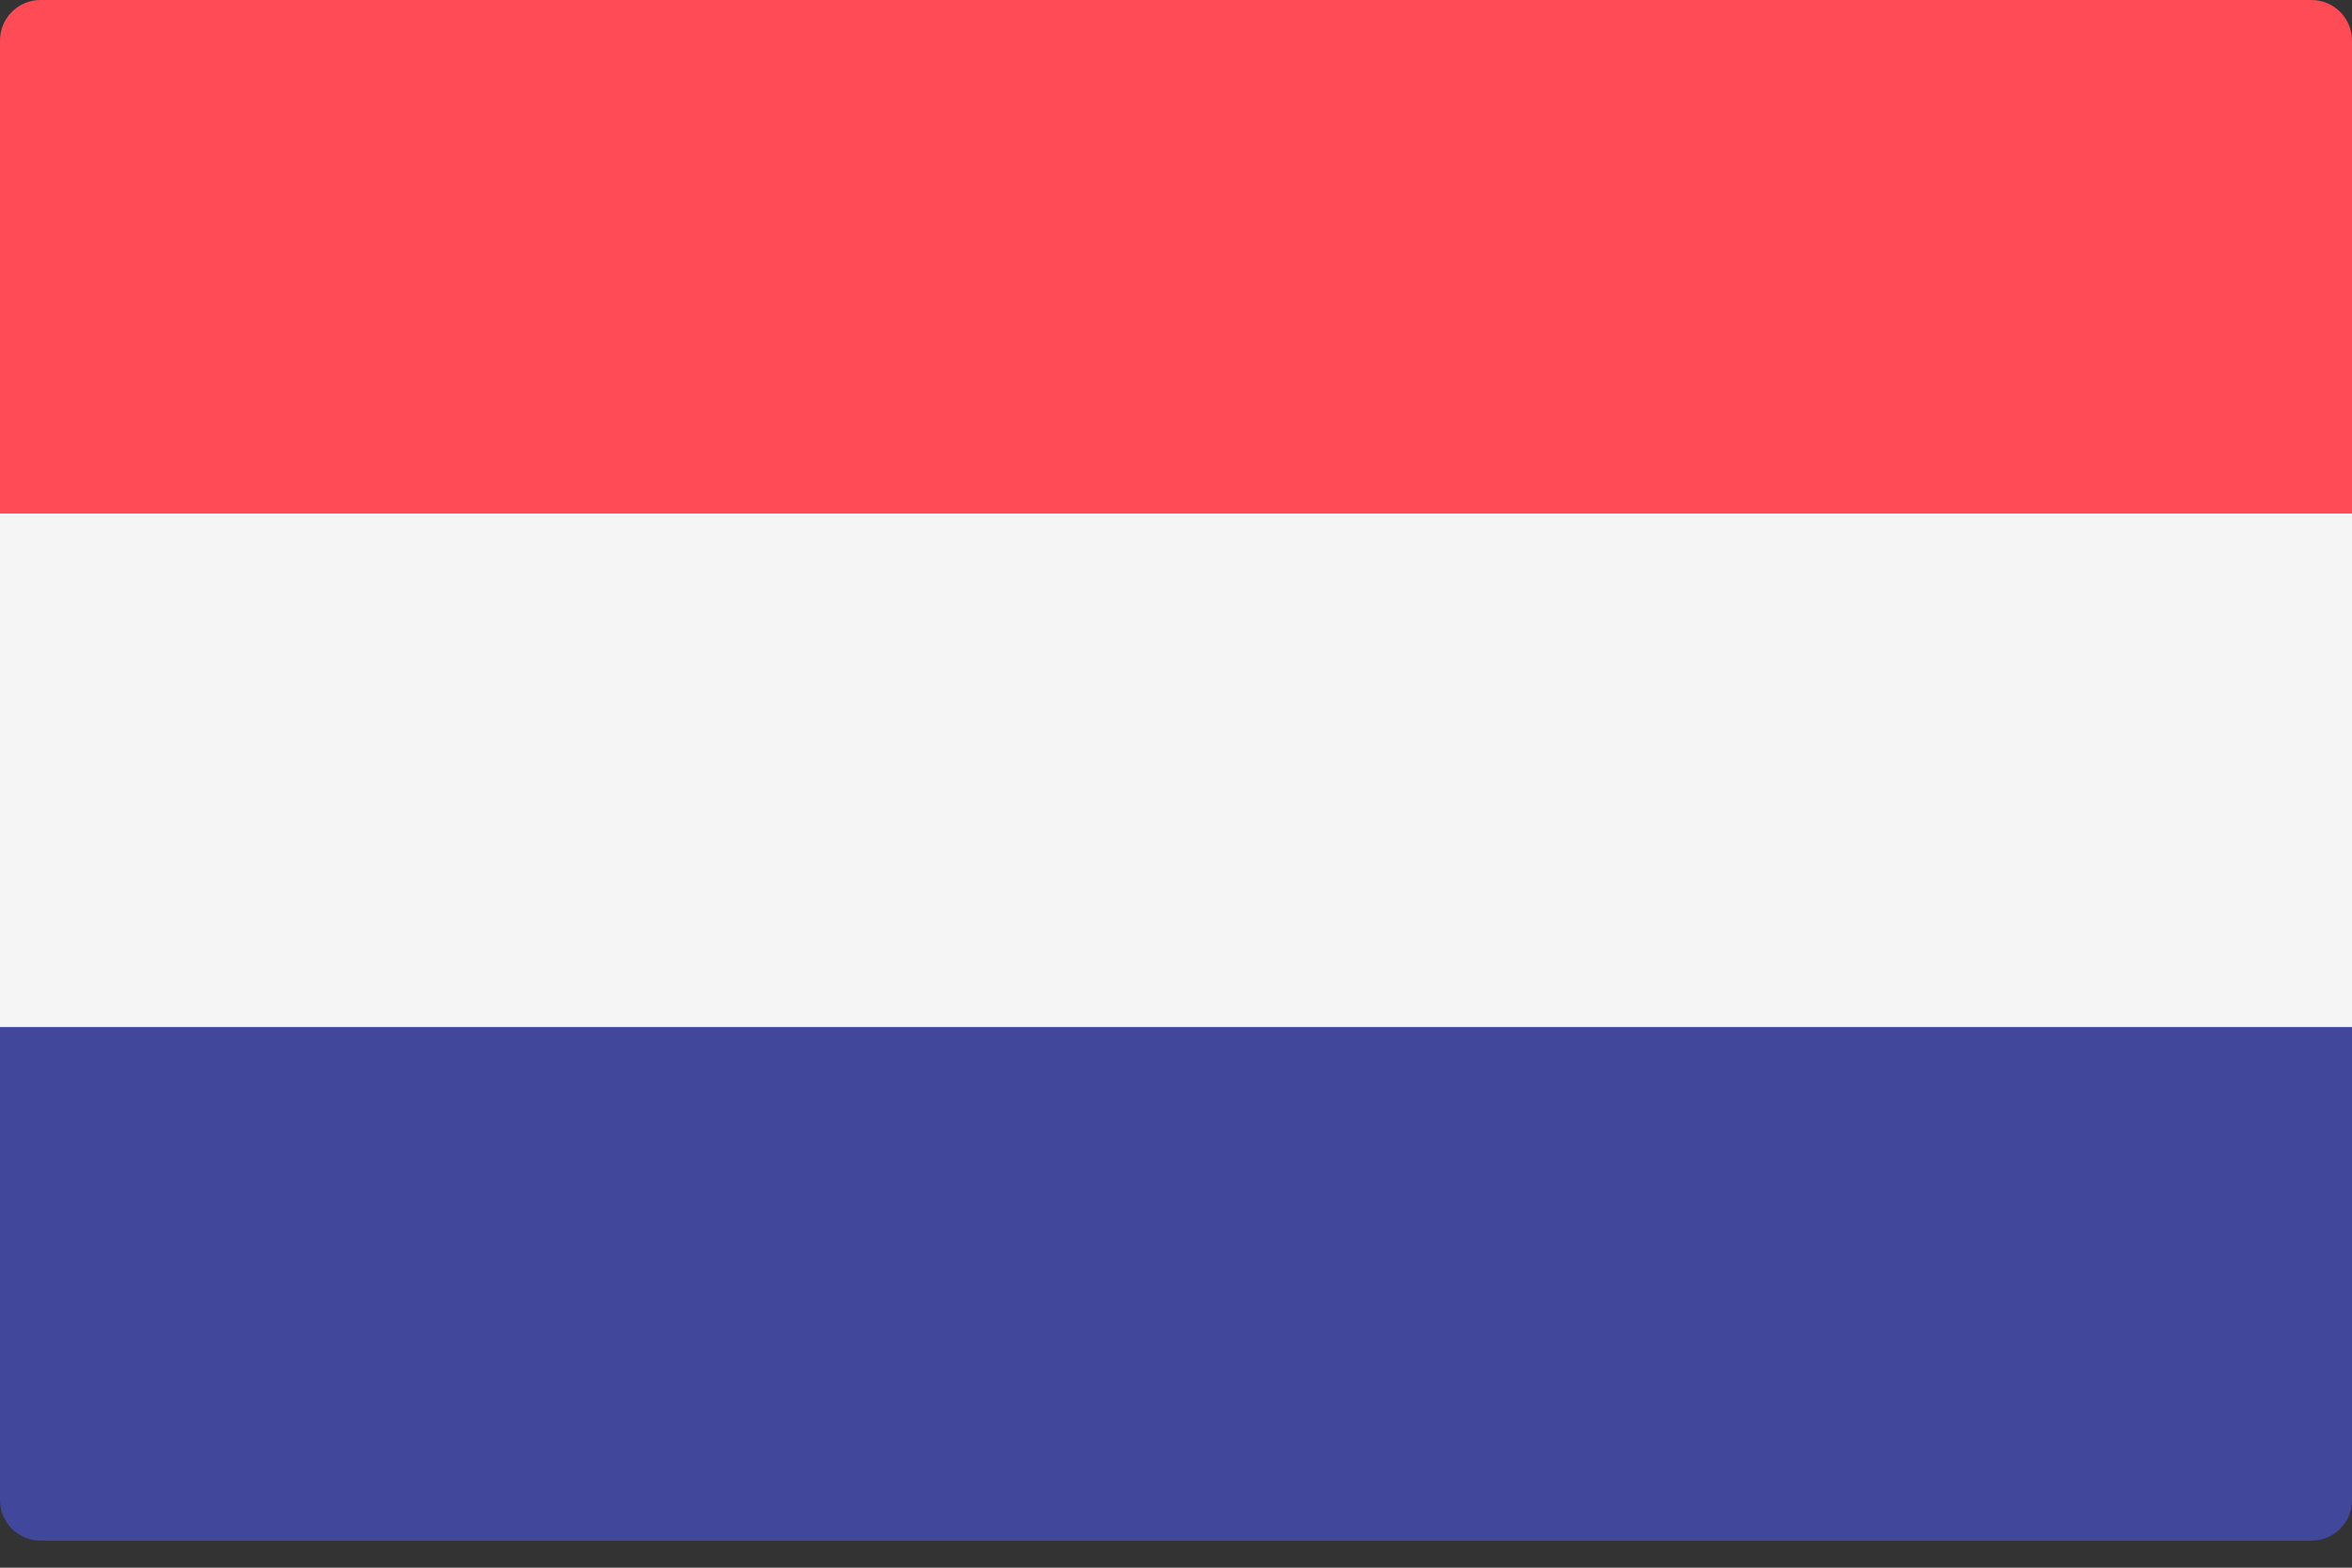 <svg width="24" height="16" viewBox="0 0 24 16" fill="none" xmlns="http://www.w3.org/2000/svg">
<rect x="0" y="0" width="24" height="16" fill="#333333" stroke="none"/>
<path d="M24 5.241H0V0.414C0 0.185 0.185 0 0.414 0H23.586C23.815 0 24 0.185 24 0.414L24 5.241Z" fill="#FF4B55"/>
<path d="M23.586 15.724H0.414C0.185 15.724 0 15.539 0 15.31V10.483H24V15.31C24 15.539 23.815 15.724 23.586 15.724Z" fill="#41479B"/>
<path d="M24 5.241H0V10.482H24V5.241Z" fill="#F5F5F5"/>
</svg>
